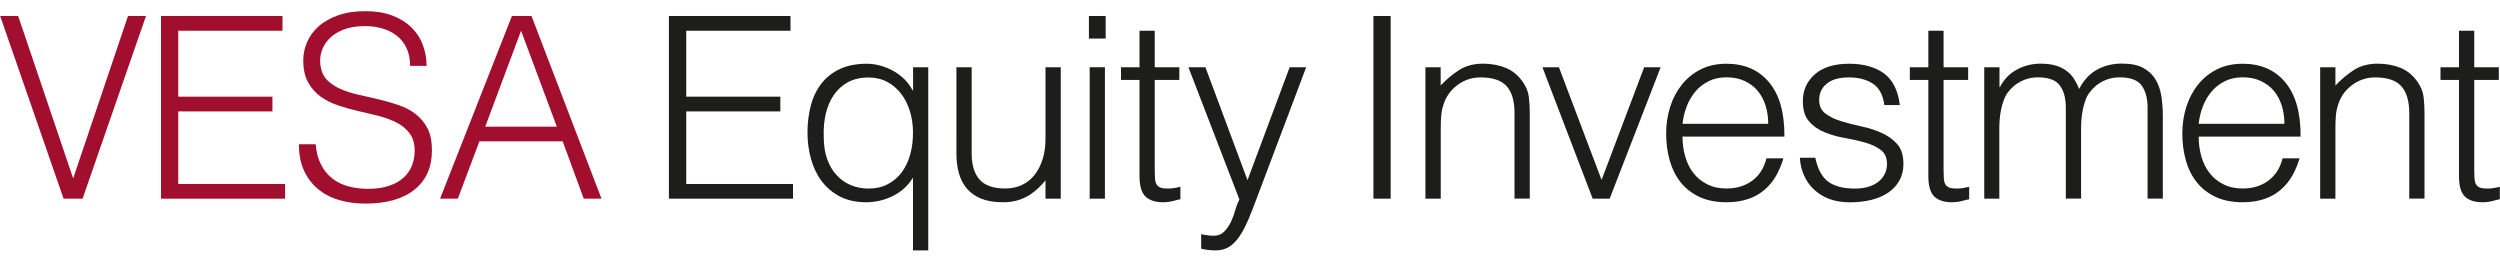 <?xml version="1.0" encoding="utf-8"?>
<!-- Generator: Adobe Illustrator 14.0.0, SVG Export Plug-In . SVG Version: 6.00 Build 43363)  -->
<!DOCTYPE svg PUBLIC "-//W3C//DTD SVG 1.1//EN" "http://www.w3.org/Graphics/SVG/1.1/DTD/svg11.dtd">
<svg version="1.1" id="Vrstva_1" xmlns="http://www.w3.org/2000/svg" xmlns:xlink="http://www.w3.org/1999/xlink" x="0px" y="0px"
	 width="300px" height="30.866px" viewBox="0 39.301 300 30.866" enable-background="new 0 39.301 300 30.866" xml:space="preserve"
	>
<g>
	<polygon fill="#A10E2E" points="0.02,41.22 2.18,41.22 8.78,60.71 15.36,41.22 17.52,41.22 9.91,63.141 7.63,63.141 	"/>
	<polygon fill="#A10E2E" points="19.32,63.141 19.32,41.22 33.9,41.22 33.9,42.99 21.39,42.99 21.39,50.9 32.69,50.9 32.69,52.67 
		21.39,52.67 21.39,61.38 34.21,61.38 34.21,63.141 	"/>
	<g>
		<path fill="#A10E2E" d="M37.88,56.6c0.08,0.971,0.3,1.801,0.66,2.48c0.35,0.68,0.81,1.23,1.37,1.66s1.2,0.74,1.93,0.93
			s1.51,0.29,2.34,0.29c0.98,0,1.82-0.12,2.53-0.37c0.71-0.24,1.29-0.57,1.74-0.99c0.45-0.42,0.78-0.899,0.99-1.449
			c0.21-0.551,0.32-1.131,0.32-1.74c0-0.85-0.19-1.54-0.58-2.07c-0.39-0.53-0.89-0.96-1.51-1.29s-1.33-0.6-2.13-0.81
			c-0.8-0.21-1.62-0.4-2.46-0.59s-1.67-0.42-2.47-0.69c-0.8-0.26-1.51-0.62-2.13-1.06c-0.62-0.45-1.12-1.02-1.51-1.72
			c-0.39-0.7-0.58-1.59-0.58-2.66c0-0.75,0.16-1.48,0.47-2.19s0.78-1.34,1.4-1.89c0.62-0.55,1.4-0.98,2.33-1.31
			c0.93-0.33,2.01-0.49,3.23-0.49c1.24,0,2.32,0.17,3.24,0.52c0.92,0.35,1.69,0.82,2.3,1.42c0.61,0.6,1.07,1.29,1.37,2.09
			c0.3,0.79,0.46,1.63,0.46,2.53h-1.98c0-0.83-0.15-1.55-0.44-2.16s-0.7-1.11-1.2-1.49c-0.51-0.38-1.09-0.67-1.74-0.85
			c-0.65-0.18-1.32-0.27-2.01-0.27c-1.05,0-1.94,0.15-2.66,0.44c-0.72,0.29-1.29,0.68-1.72,1.14c-0.43,0.47-0.72,0.98-0.88,1.55
			s-0.19,1.14-0.09,1.71c0.12,0.71,0.4,1.28,0.85,1.7c0.45,0.43,0.99,0.78,1.64,1.05c0.65,0.28,1.37,0.5,2.15,0.67
			c0.78,0.17,1.58,0.35,2.39,0.55c0.81,0.19,1.6,0.42,2.36,0.68c0.76,0.27,1.44,0.62,2.02,1.07c0.59,0.45,1.06,1.02,1.42,1.72
			c0.36,0.7,0.53,1.58,0.53,2.63c0,2.03-0.7,3.6-2.1,4.721c-1.4,1.119-3.37,1.67-5.91,1.67c-1.14,0-2.19-0.15-3.17-0.44
			s-1.82-0.74-2.53-1.34c-0.71-0.601-1.26-1.341-1.66-2.22c-0.4-0.881-0.59-1.92-0.59-3.121h2.01V56.6z"/>
		<path fill="#A10E2E" d="M52.81,63.141l8.62-21.921h2.35l8.4,21.921h-2.13l-2.53-6.881h-9.99l-2.59,6.881H52.81z M58.23,54.5h8.59
			l-4.29-11.51L58.23,54.5z"/>
		<polygon fill="#1D1D1B" points="80.27,63.141 80.27,41.22 94.86,41.22 94.86,42.99 82.35,42.99 82.35,50.9 93.64,50.9 
			93.64,52.67 82.35,52.67 82.35,61.38 95.16,61.38 95.16,63.141 		"/>
		<path fill="#1D1D1B" d="M109.56,47.37h1.83V69.35h-1.83v-8.74c-0.59,0.971-1.4,1.711-2.42,2.211s-2.09,0.75-3.21,0.75
			c-1.2,0-2.24-0.23-3.12-0.68c-0.88-0.451-1.61-1.07-2.19-1.83c-0.58-0.761-1.01-1.65-1.29-2.66c-0.29-1.021-0.43-2.07-0.43-3.17
			c0-1.16,0.13-2.24,0.4-3.26c0.26-1.01,0.69-1.89,1.26-2.63c0.58-0.74,1.31-1.33,2.21-1.75c0.89-0.43,1.98-0.64,3.26-0.64
			c0.51,0,1.03,0.07,1.55,0.21c0.52,0.14,1.04,0.34,1.54,0.61s0.96,0.6,1.37,1c0.42,0.41,0.75,0.86,1.02,1.37h0.06v-2.77H109.56z
			 M109.56,55.2c0-0.89-0.12-1.74-0.37-2.54c-0.24-0.8-0.59-1.5-1.05-2.1s-1.02-1.08-1.67-1.43c-0.66-0.35-1.41-0.53-2.24-0.53
			c-0.95,0-1.78,0.19-2.47,0.56c-0.69,0.38-1.26,0.89-1.7,1.54c-0.45,0.65-0.77,1.41-0.97,2.27c-0.2,0.86-0.28,1.79-0.24,2.79
			c0,0.99,0.14,1.87,0.41,2.631c0.27,0.76,0.65,1.409,1.14,1.93c0.49,0.529,1.05,0.93,1.71,1.199c0.65,0.271,1.36,0.41,2.13,0.41
			c0.85,0,1.61-0.17,2.28-0.52s1.23-0.82,1.68-1.42c0.44-0.6,0.79-1.311,1.02-2.131C109.45,57.04,109.56,56.15,109.56,55.2"/>
		<path fill="#1D1D1B" d="M125.46,47.37h1.83v15.771h-1.83v-2.19c-0.24,0.29-0.52,0.58-0.82,0.88c-0.31,0.3-0.66,0.58-1.05,0.84
			c-0.4,0.26-0.86,0.471-1.39,0.641c-0.53,0.17-1.14,0.26-1.83,0.26c-1.06,0-1.94-0.15-2.65-0.44c-0.71-0.29-1.28-0.71-1.72-1.229
			c-0.44-0.53-0.75-1.141-0.94-1.84c-0.19-0.701-0.29-1.471-0.29-2.301V47.37h1.83v10.35c0,1.36,0.31,2.4,0.94,3.12
			c0.63,0.721,1.66,1.08,3.1,1.08c0.75,0,1.43-0.15,2.03-0.439c0.6-0.291,1.1-0.7,1.51-1.23c0.41-0.529,0.72-1.16,0.95-1.891
			c0.22-0.729,0.33-1.529,0.33-2.399V47.37z"/>
		<path fill="#1D1D1B" d="M130.67,41.22h2.01v2.71h-2.01V41.22z M130.76,47.37h1.83v15.771h-1.83V47.37z"/>
		<path fill="#1D1D1B" d="M141.65,63.21c-0.22,0.04-0.52,0.11-0.88,0.21c-0.37,0.1-0.77,0.15-1.22,0.15c-0.91,0-1.61-0.23-2.09-0.68
			c-0.48-0.461-0.72-1.281-0.72-2.451V48.89h-2.22v-1.52h2.22v-4.38h1.83v4.38h2.95v1.52h-2.95V59.7c0,0.39,0.01,0.72,0.03,1.01
			s0.08,0.521,0.18,0.7c0.1,0.18,0.26,0.31,0.47,0.4c0.21,0.08,0.51,0.119,0.9,0.119c0.24,0,0.49-0.02,0.75-0.06
			c0.26-0.04,0.5-0.09,0.75-0.15V63.21L141.65,63.21z"/>
		<path fill="#1D1D1B" d="M144.12,67.41c0.24,0.04,0.49,0.08,0.75,0.12c0.25,0.04,0.51,0.06,0.78,0.06c0.51,0,0.92-0.16,1.25-0.49
			c0.32-0.33,0.59-0.72,0.81-1.17c0.21-0.459,0.39-0.93,0.53-1.43c0.14-0.5,0.31-0.92,0.49-1.26l-6.12-15.87h2.04l5.05,13.55
			l5.06-13.55h1.98l-5.87,15.56c-0.37,1-0.72,1.891-1.05,2.68c-0.34,0.791-0.69,1.471-1.06,2.021c-0.38,0.56-0.79,0.99-1.25,1.28
			c-0.46,0.29-1,0.439-1.63,0.439c-0.33,0-0.64-0.02-0.93-0.06s-0.57-0.09-0.81-0.149v-1.73H144.12z"/>
		<rect x="164.811" y="41.22" fill="#1D1D1B" width="2.069" height="21.921"/>
		<path fill="#1D1D1B" d="M172.88,63.141h-1.83V47.37h1.83v2.19c0.729-0.77,1.49-1.4,2.271-1.89c0.789-0.49,1.72-0.73,2.82-0.73
			c0.969,0,1.879,0.17,2.709,0.5s1.53,0.92,2.101,1.75c0.38,0.57,0.61,1.15,0.68,1.75c0.07,0.6,0.11,1.22,0.11,1.87v10.32h-1.83
			V52.85c0-1.42-0.311-2.49-0.94-3.2s-1.68-1.06-3.14-1.06c-0.57,0-1.08,0.09-1.551,0.26c-0.469,0.17-0.889,0.4-1.26,0.69
			c-0.379,0.28-0.699,0.61-0.959,0.97c-0.261,0.37-0.471,0.75-0.61,1.16c-0.181,0.51-0.29,0.99-0.33,1.46
			c-0.04,0.47-0.06,0.97-0.06,1.52v8.491H172.88z"/>
		<polygon fill="#1D1D1B" points="185.09,47.37 187.07,47.37 192.189,60.891 197.3,47.37 199.279,47.37 193.16,63.141 
			191.12,63.141 		"/>
		<path fill="#1D1D1B" d="M201.9,55.68c0,0.851,0.109,1.66,0.33,2.42c0.22,0.76,0.549,1.42,0.99,1.98
			c0.439,0.561,0.989,1.01,1.659,1.34c0.67,0.34,1.44,0.5,2.31,0.5c1.201,0,2.221-0.311,3.08-0.939
			c0.851-0.631,1.42-1.521,1.701-2.681h2.039c-0.22,0.75-0.52,1.45-0.88,2.091c-0.36,0.64-0.819,1.199-1.37,1.67
			c-0.55,0.479-1.199,0.85-1.949,1.109s-1.621,0.4-2.621,0.4c-1.26,0-2.34-0.211-3.26-0.641c-0.91-0.43-1.66-1.01-2.25-1.75
			s-1.02-1.609-1.31-2.619c-0.29-1.011-0.431-2.091-0.431-3.241c0-1.16,0.17-2.24,0.5-3.26c0.33-1.01,0.811-1.9,1.431-2.66
			c0.62-0.76,1.37-1.36,2.271-1.8c0.89-0.44,1.909-0.65,3.039-0.65c2.17,0,3.881,0.75,5.12,2.24c1.24,1.49,1.851,3.66,1.83,6.5
			H201.9V55.68z M212.189,54.16c0-0.77-0.109-1.5-0.319-2.18s-0.53-1.27-0.94-1.77s-0.939-0.89-1.57-1.19
			c-0.629-0.29-1.35-0.44-2.159-0.44s-1.53,0.15-2.15,0.46s-1.149,0.71-1.58,1.22c-0.43,0.51-0.79,1.1-1.05,1.771
			c-0.26,0.67-0.439,1.38-0.52,2.13H212.189L212.189,54.16z"/>
		<path fill="#1D1D1B" d="M217.83,58.21c0.279,1.36,0.8,2.32,1.54,2.88c0.739,0.551,1.8,0.84,3.18,0.84c0.67,0,1.25-0.08,1.74-0.24
			c0.479-0.159,0.89-0.379,1.2-0.649c0.31-0.271,0.55-0.58,0.71-0.931c0.159-0.35,0.239-0.709,0.239-1.1c0-0.77-0.25-1.34-0.75-1.72
			c-0.5-0.37-1.119-0.67-1.869-0.88s-1.561-0.4-2.43-0.551c-0.881-0.149-1.69-0.379-2.44-0.689c-0.75-0.3-1.38-0.74-1.87-1.31
			c-0.5-0.57-0.74-1.37-0.74-2.41c0-1.32,0.48-2.4,1.45-3.24c0.96-0.84,2.33-1.26,4.101-1.26c1.699,0,3.09,0.38,4.159,1.14
			c1.06,0.76,1.71,2.04,1.931,3.82h-1.86c-0.16-1.22-0.62-2.08-1.38-2.57c-0.76-0.5-1.721-0.75-2.881-0.75
			c-1.159,0-2.039,0.25-2.649,0.75s-0.91,1.15-0.91,1.96c0,0.71,0.25,1.25,0.75,1.63c0.5,0.38,1.12,0.68,1.87,0.91
			s1.561,0.44,2.439,0.63c0.871,0.18,1.681,0.44,2.431,0.78c0.75,0.33,1.38,0.79,1.88,1.35c0.5,0.57,0.74,1.36,0.74,2.37
			c0,0.75-0.16,1.421-0.49,2c-0.32,0.58-0.77,1.06-1.34,1.45c-0.57,0.38-1.24,0.67-2.03,0.87c-0.78,0.19-1.64,0.29-2.569,0.29
			c-0.94,0-1.76-0.141-2.48-0.41s-1.33-0.66-1.84-1.141c-0.51-0.479-0.9-1.049-1.189-1.699c-0.291-0.65-0.451-1.35-0.49-2.1h1.85
			V58.21z"/>
		<path fill="#1D1D1B" d="M236.311,63.21c-0.221,0.04-0.521,0.11-0.881,0.21c-0.369,0.1-0.77,0.15-1.22,0.15
			c-0.92,0-1.61-0.23-2.09-0.68c-0.479-0.461-0.72-1.281-0.72-2.451V48.89h-2.221v-1.52h2.221v-4.38h1.83v4.38h2.949v1.52h-2.949
			V59.7c0,0.39,0.01,0.72,0.029,1.01s0.08,0.521,0.18,0.7c0.101,0.18,0.261,0.31,0.471,0.4c0.21,0.08,0.51,0.119,0.9,0.119
			c0.239,0,0.489-0.02,0.75-0.06c0.25-0.04,0.5-0.09,0.739-0.15v1.49H236.311z"/>
		<path fill="#1D1D1B" d="M239.939,63.141h-1.83V47.37h1.83v2.37H240c0.471-0.91,1.13-1.61,2.01-2.08c0.87-0.48,1.83-0.72,2.86-0.72
			c0.729,0,1.351,0.08,1.86,0.24c0.51,0.16,0.939,0.38,1.289,0.65c0.36,0.27,0.65,0.59,0.881,0.96c0.229,0.37,0.43,0.76,0.59,1.19
			c0.529-1.03,1.229-1.8,2.119-2.3c0.891-0.5,1.891-0.75,3.031-0.75c1.079,0,1.93,0.18,2.569,0.53s1.13,0.82,1.47,1.4
			s0.57,1.24,0.69,2c0.11,0.75,0.17,1.52,0.17,2.31v9.96h-1.83v-10.9c0-1.14-0.239-2.03-0.72-2.68c-0.48-0.65-1.37-0.97-2.66-0.97
			c-0.67,0-1.32,0.15-1.93,0.44c-0.62,0.29-1.16,0.74-1.631,1.35c-0.209,0.26-0.369,0.57-0.5,0.93
			c-0.129,0.35-0.239,0.72-0.319,1.11c-0.08,0.39-0.14,0.77-0.17,1.16c-0.03,0.38-0.05,0.74-0.05,1.06v8.5h-1.83v-10.9
			c0-1.14-0.24-2.03-0.721-2.68c-0.479-0.65-1.369-0.97-2.66-0.97c-0.67,0-1.319,0.15-1.93,0.44c-0.619,0.29-1.16,0.74-1.63,1.35
			c-0.2,0.26-0.37,0.57-0.5,0.93c-0.13,0.35-0.239,0.72-0.319,1.11c-0.08,0.39-0.141,0.77-0.17,1.16
			c-0.031,0.38-0.051,0.74-0.051,1.06v8.511H239.939z"/>
		<path fill="#1D1D1B" d="M263.84,55.68c0,0.851,0.11,1.66,0.33,2.42c0.221,0.76,0.55,1.42,0.99,1.98
			c0.439,0.561,0.99,1.01,1.66,1.34c0.67,0.34,1.439,0.5,2.31,0.5c1.2,0,2.22-0.311,3.07-0.939c0.85-0.631,1.42-1.521,1.71-2.681
			h2.04c-0.22,0.75-0.521,1.45-0.88,2.091c-0.37,0.64-0.82,1.199-1.37,1.67c-0.55,0.479-1.2,0.85-1.95,1.109s-1.63,0.4-2.62,0.4
			c-1.26,0-2.34-0.211-3.26-0.641c-0.91-0.43-1.66-1.01-2.25-1.75c-0.591-0.74-1.03-1.609-1.31-2.619
			c-0.291-1.011-0.431-2.091-0.431-3.241c0-1.16,0.17-2.24,0.5-3.26c0.33-1.01,0.81-1.9,1.431-2.66c0.619-0.76,1.369-1.36,2.27-1.8
			c0.89-0.44,1.91-0.65,3.05-0.65c2.17,0,3.88,0.75,5.11,2.24c1.24,1.49,1.85,3.66,1.83,6.5h-12.23V55.68z M274.13,54.16
			c0-0.77-0.11-1.5-0.319-2.18c-0.211-0.68-0.531-1.27-0.94-1.77c-0.42-0.5-0.94-0.89-1.57-1.19c-0.63-0.29-1.35-0.44-2.159-0.44
			c-0.811,0-1.531,0.15-2.15,0.46c-0.62,0.31-1.15,0.71-1.58,1.22c-0.439,0.51-0.79,1.1-1.051,1.771
			c-0.27,0.67-0.439,1.38-0.52,2.13H274.13L274.13,54.16z"/>
		<path fill="#1D1D1B" d="M280.25,63.141h-1.83V47.37h1.83v2.19c0.73-0.77,1.49-1.4,2.27-1.89c0.78-0.49,1.721-0.73,2.82-0.73
			c0.971,0,1.881,0.17,2.71,0.5c0.83,0.33,1.53,0.92,2.101,1.75c0.379,0.57,0.609,1.15,0.68,1.75s0.109,1.22,0.109,1.87v10.32h-1.83
			V52.85c0-1.42-0.319-2.49-0.949-3.2c-0.631-0.71-1.68-1.06-3.141-1.06c-0.569,0-1.08,0.09-1.55,0.26s-0.89,0.4-1.26,0.69
			c-0.38,0.28-0.69,0.61-0.96,0.97c-0.26,0.37-0.471,0.75-0.609,1.16c-0.181,0.51-0.291,0.99-0.33,1.46
			c-0.041,0.47-0.061,0.97-0.061,1.52V63.141z"/>
		<path fill="#1D1D1B" d="M299.98,63.21c-0.221,0.04-0.51,0.11-0.881,0.21c-0.369,0.1-0.77,0.15-1.22,0.15
			c-0.92,0-1.61-0.23-2.09-0.68c-0.479-0.461-0.71-1.281-0.71-2.451V48.89h-2.221v-1.52h2.221v-4.38h1.83v4.38h2.949v1.52h-2.949
			V59.7c0,0.39,0.01,0.72,0.029,1.01c0.021,0.29,0.08,0.521,0.181,0.7s0.26,0.31,0.47,0.4c0.21,0.08,0.51,0.119,0.9,0.119
			c0.24,0,0.49-0.02,0.75-0.06c0.25-0.04,0.5-0.09,0.74-0.15V63.21L299.98,63.21z"/>
	</g>
</g>
</svg>
